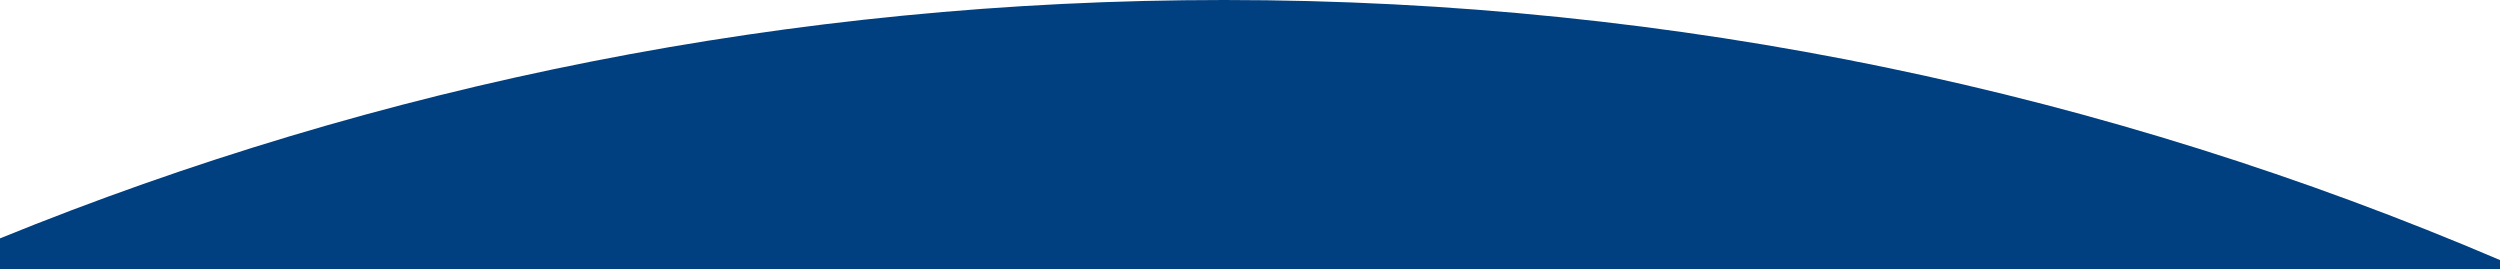 <?xml version="1.0" encoding="UTF-8"?>
<svg width="1440px" height="155px" viewBox="0 0 1440 155" version="1.1" xmlns="http://www.w3.org/2000/svg" xmlns:xlink="http://www.w3.org/1999/xlink">
    <title>Combined Shape</title>
    <defs>
        <path d="M705.012,2294 C965.927,2294 1214.375,2347.379 1440.031,2443.812 L1440.03,2448.999 L0,2448.999 L3.41060513e-13,2431.297 C217.601,2342.771 455.611,2294 705.012,2294 Z" id="path-1"></path>
    </defs>
    <g id="Grid-templates" stroke="none" stroke-width="1" fill="none" fill-rule="evenodd">
        <g id="homepage-(1)-copy" transform="translate(0, -2294)">
            <mask id="mask-2" fill="white">
                <use xlink:href="#path-1"></use>
            </mask>
            <use id="Combined-Shape" fill="#004081" xlink:href="#path-1"></use>
        </g>
    </g>
</svg>
